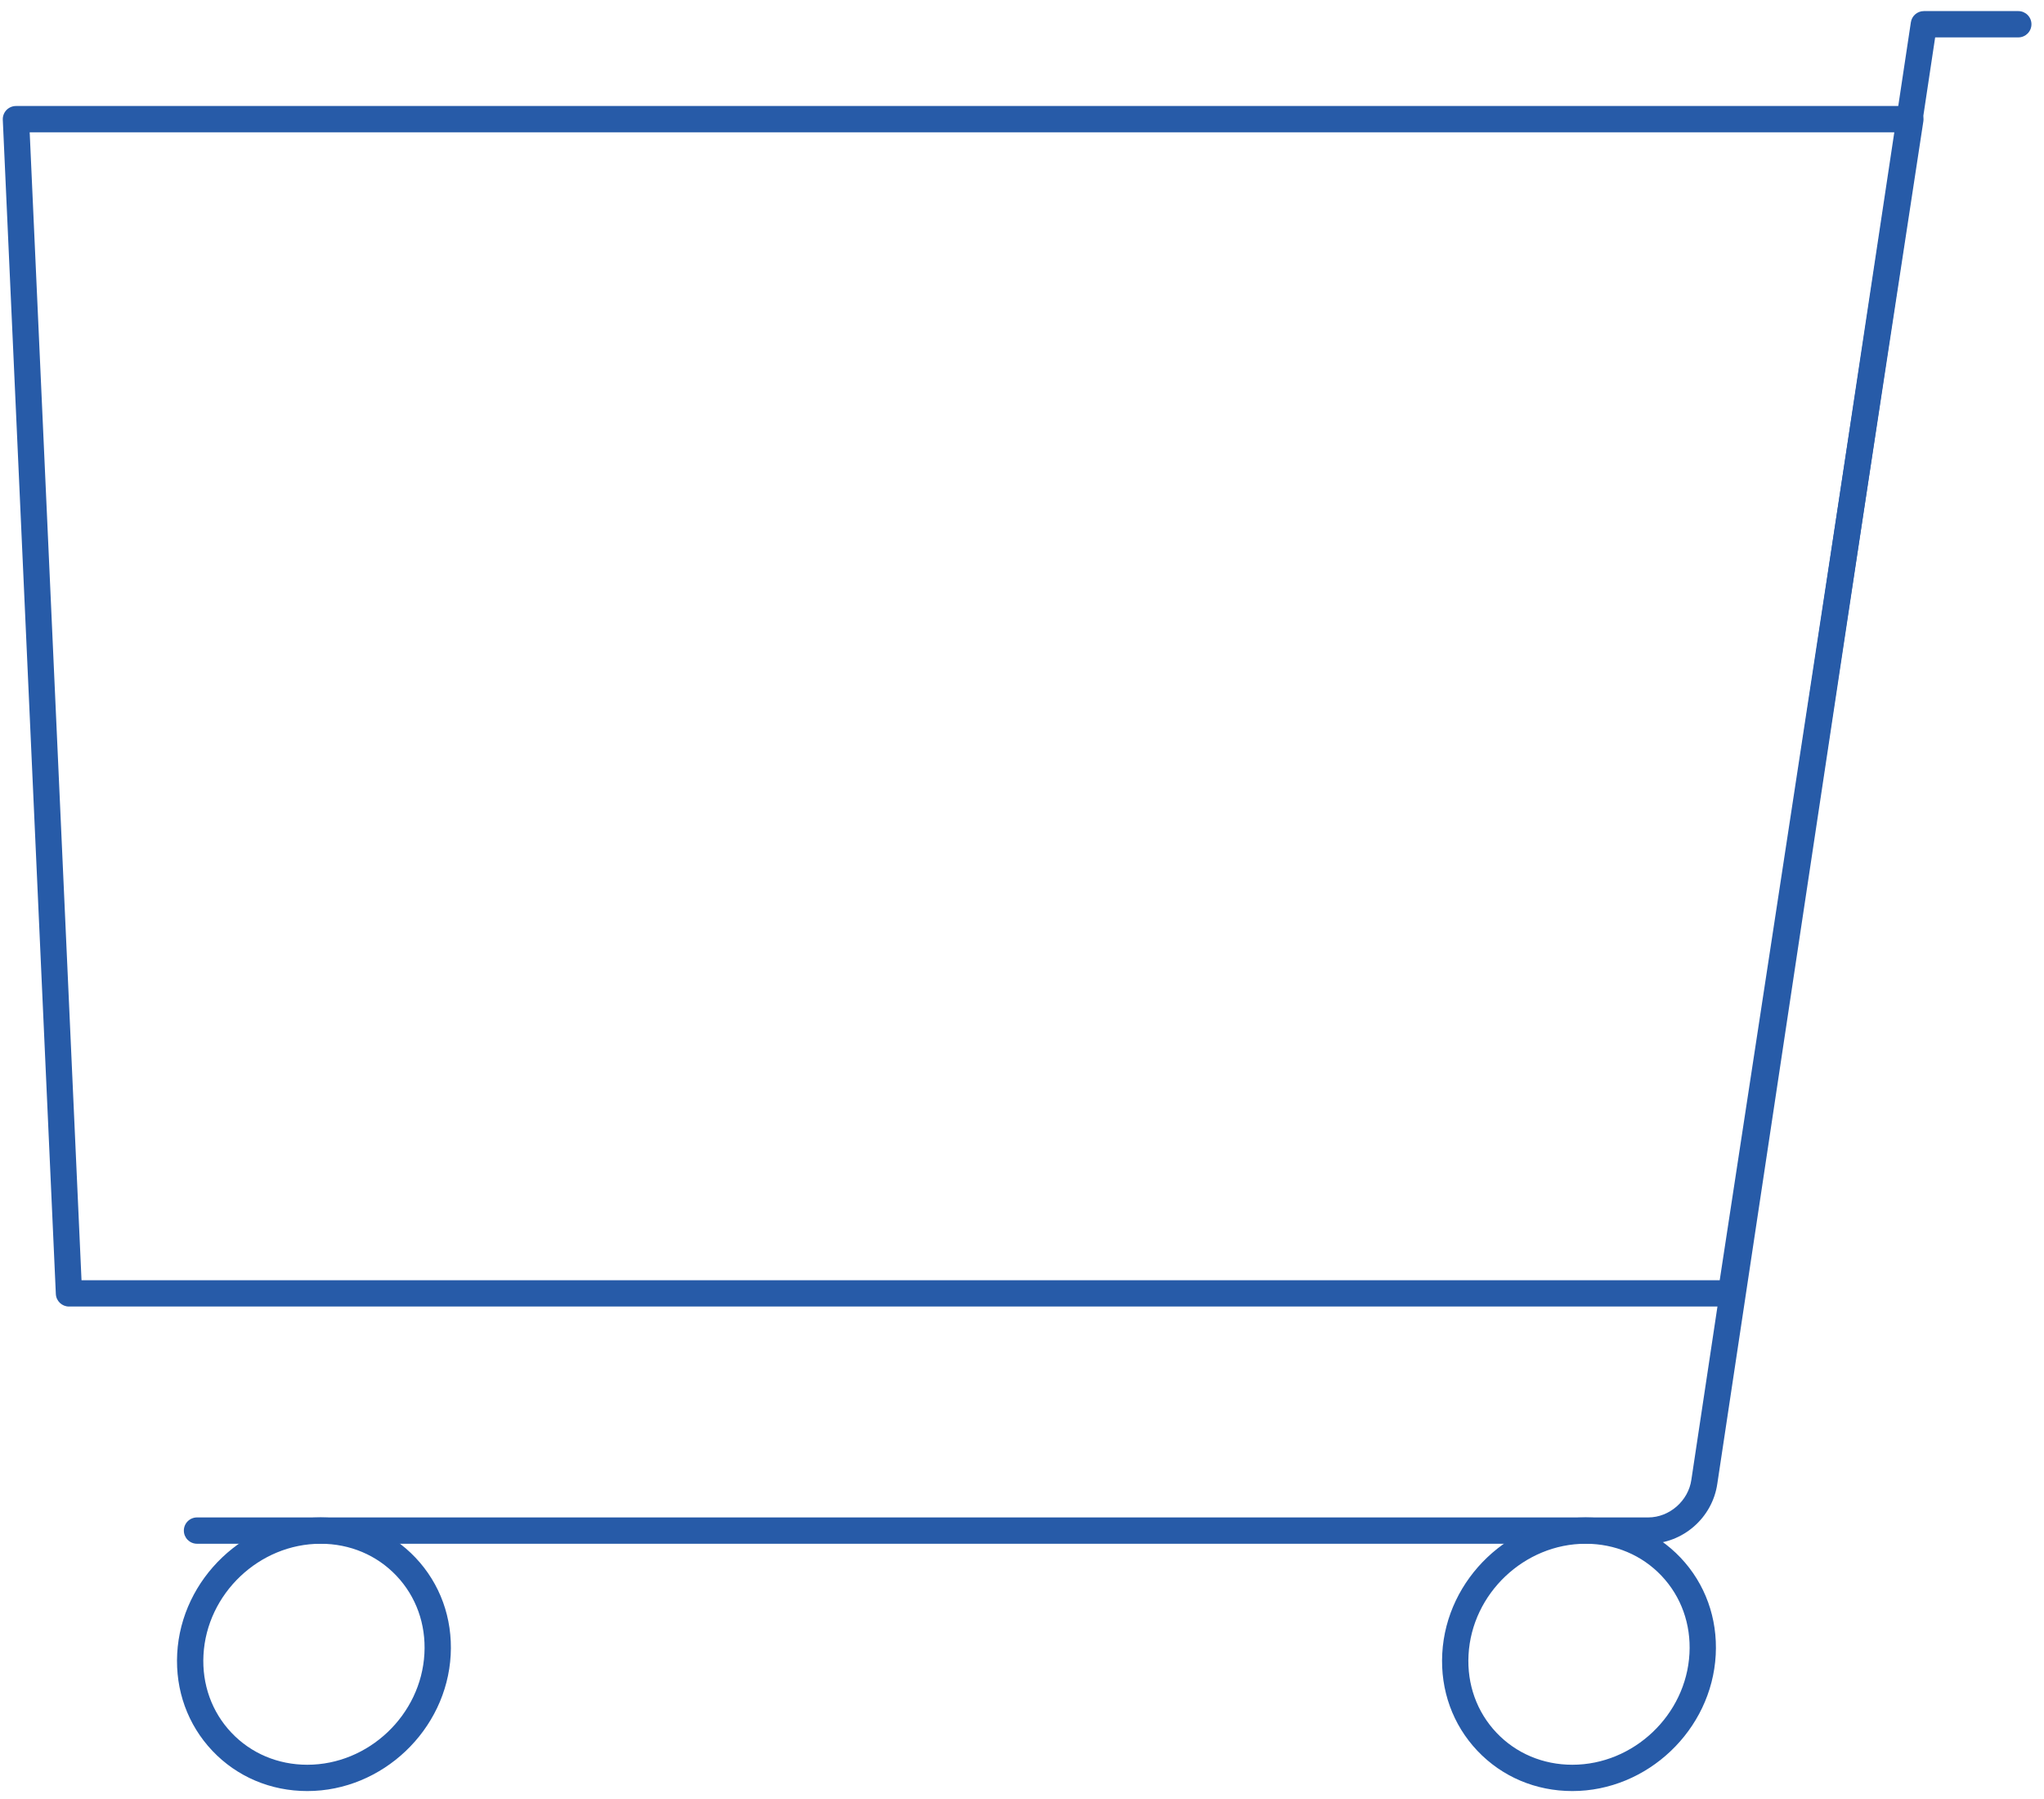 <?xml version="1.0" encoding="UTF-8"?>
<svg width="150px" height="132px" viewBox="0 0 150 132" version="1.1" xmlns="http://www.w3.org/2000/svg" xmlns:xlink="http://www.w3.org/1999/xlink">
    <!-- Generator: Sketch 64 (93537) - https://sketch.com -->
    <title>Group 50</title>
    <desc>Created with Sketch.</desc>
    <g id="Page-1" stroke="none" stroke-width="1" fill="none" fill-rule="evenodd">
        <g id="AUSTIN-FF_landing_page_v03" transform="translate(-447, -1973)" fill="#275BA8">
            <g id="Group-10" transform="translate(100, 1418)">
                <g id="Group-9" transform="translate(59, 123.5)">
                    <g id="Group-50" transform="translate(288.204, 432.314)">
                        <path d="M5.778,93.121 L125.998,93.121 L138.867,8.896 L1.975,8.896 L5.778,93.121 Z M126.826,95.052 L4.857,95.052 C4.342,95.052 3.917,94.647 3.894,94.132 L0.001,7.975 C-0.011,7.71 0.087,7.454 0.267,7.263 C0.45,7.074 0.702,6.964 0.965,6.964 L139.992,6.964 C140.272,6.964 140.539,7.089 140.722,7.303 C140.904,7.515 140.985,7.798 140.944,8.077 L127.779,94.232 C127.707,94.704 127.303,95.052 126.826,95.052 L126.826,95.052 Z" id="Fill-96"></path>
                        <path d="M120.753,112.457 L14.253,112.457 C13.72,112.457 13.288,112.025 13.288,111.492 C13.288,110.959 13.72,110.526 14.253,110.526 L120.753,110.526 C122.307,110.526 123.698,109.311 123.918,107.761 L140.026,0.821 C140.096,0.349 140.503,-1.20792265e-13 140.978,-1.20792265e-13 L147.91,-1.20792265e-13 C148.443,-1.20792265e-13 148.875,0.432 148.875,0.965 C148.875,1.498 148.443,1.93 147.91,1.93 L141.808,1.93 L125.824,108.04 C125.469,110.553 123.288,112.457 120.753,112.457" id="Fill-97"></path>
                        <path d="M23.323,112.457 C18.827,112.457 14.969,116.117 14.728,120.617 C14.611,122.774 15.34,124.802 16.78,126.321 C18.216,127.837 20.195,128.673 22.347,128.673 C26.846,128.673 30.703,125.014 30.942,120.514 C31.059,118.354 30.33,116.326 28.89,114.808 C27.454,113.292 25.476,112.457 23.323,112.457 M22.347,130.603 C19.66,130.603 17.185,129.553 15.381,127.65 C13.572,125.74 12.656,123.206 12.8,120.514 C13.097,115.006 17.819,110.526 23.323,110.526 C26.01,110.526 28.485,111.576 30.289,113.479 C32.098,115.39 33.014,117.923 32.87,120.615 C32.575,126.123 27.854,130.603 22.347,130.603" id="Fill-98"></path>
                        <path d="M116.16,112.457 C111.662,112.457 107.804,116.116 107.565,120.615 C107.446,122.774 108.175,124.8 109.615,126.321 C111.052,127.837 113.03,128.673 115.183,128.673 C119.681,128.673 123.538,125.014 123.778,120.514 L123.778,120.513 C123.896,118.354 123.167,116.328 121.727,114.808 C120.291,113.292 118.313,112.457 116.16,112.457 M115.183,130.603 C112.495,130.603 110.02,129.553 108.215,127.648 C106.408,125.74 105.491,123.206 105.637,120.513 C105.932,115.006 110.654,110.526 116.16,110.526 C118.847,110.526 121.322,111.576 123.128,113.481 C124.935,115.39 125.849,117.923 125.705,120.615 C125.41,126.123 120.689,130.603 115.183,130.603" id="Fill-99"></path>
                    </g>
                </g>
            </g>
        </g>
    </g>
</svg>